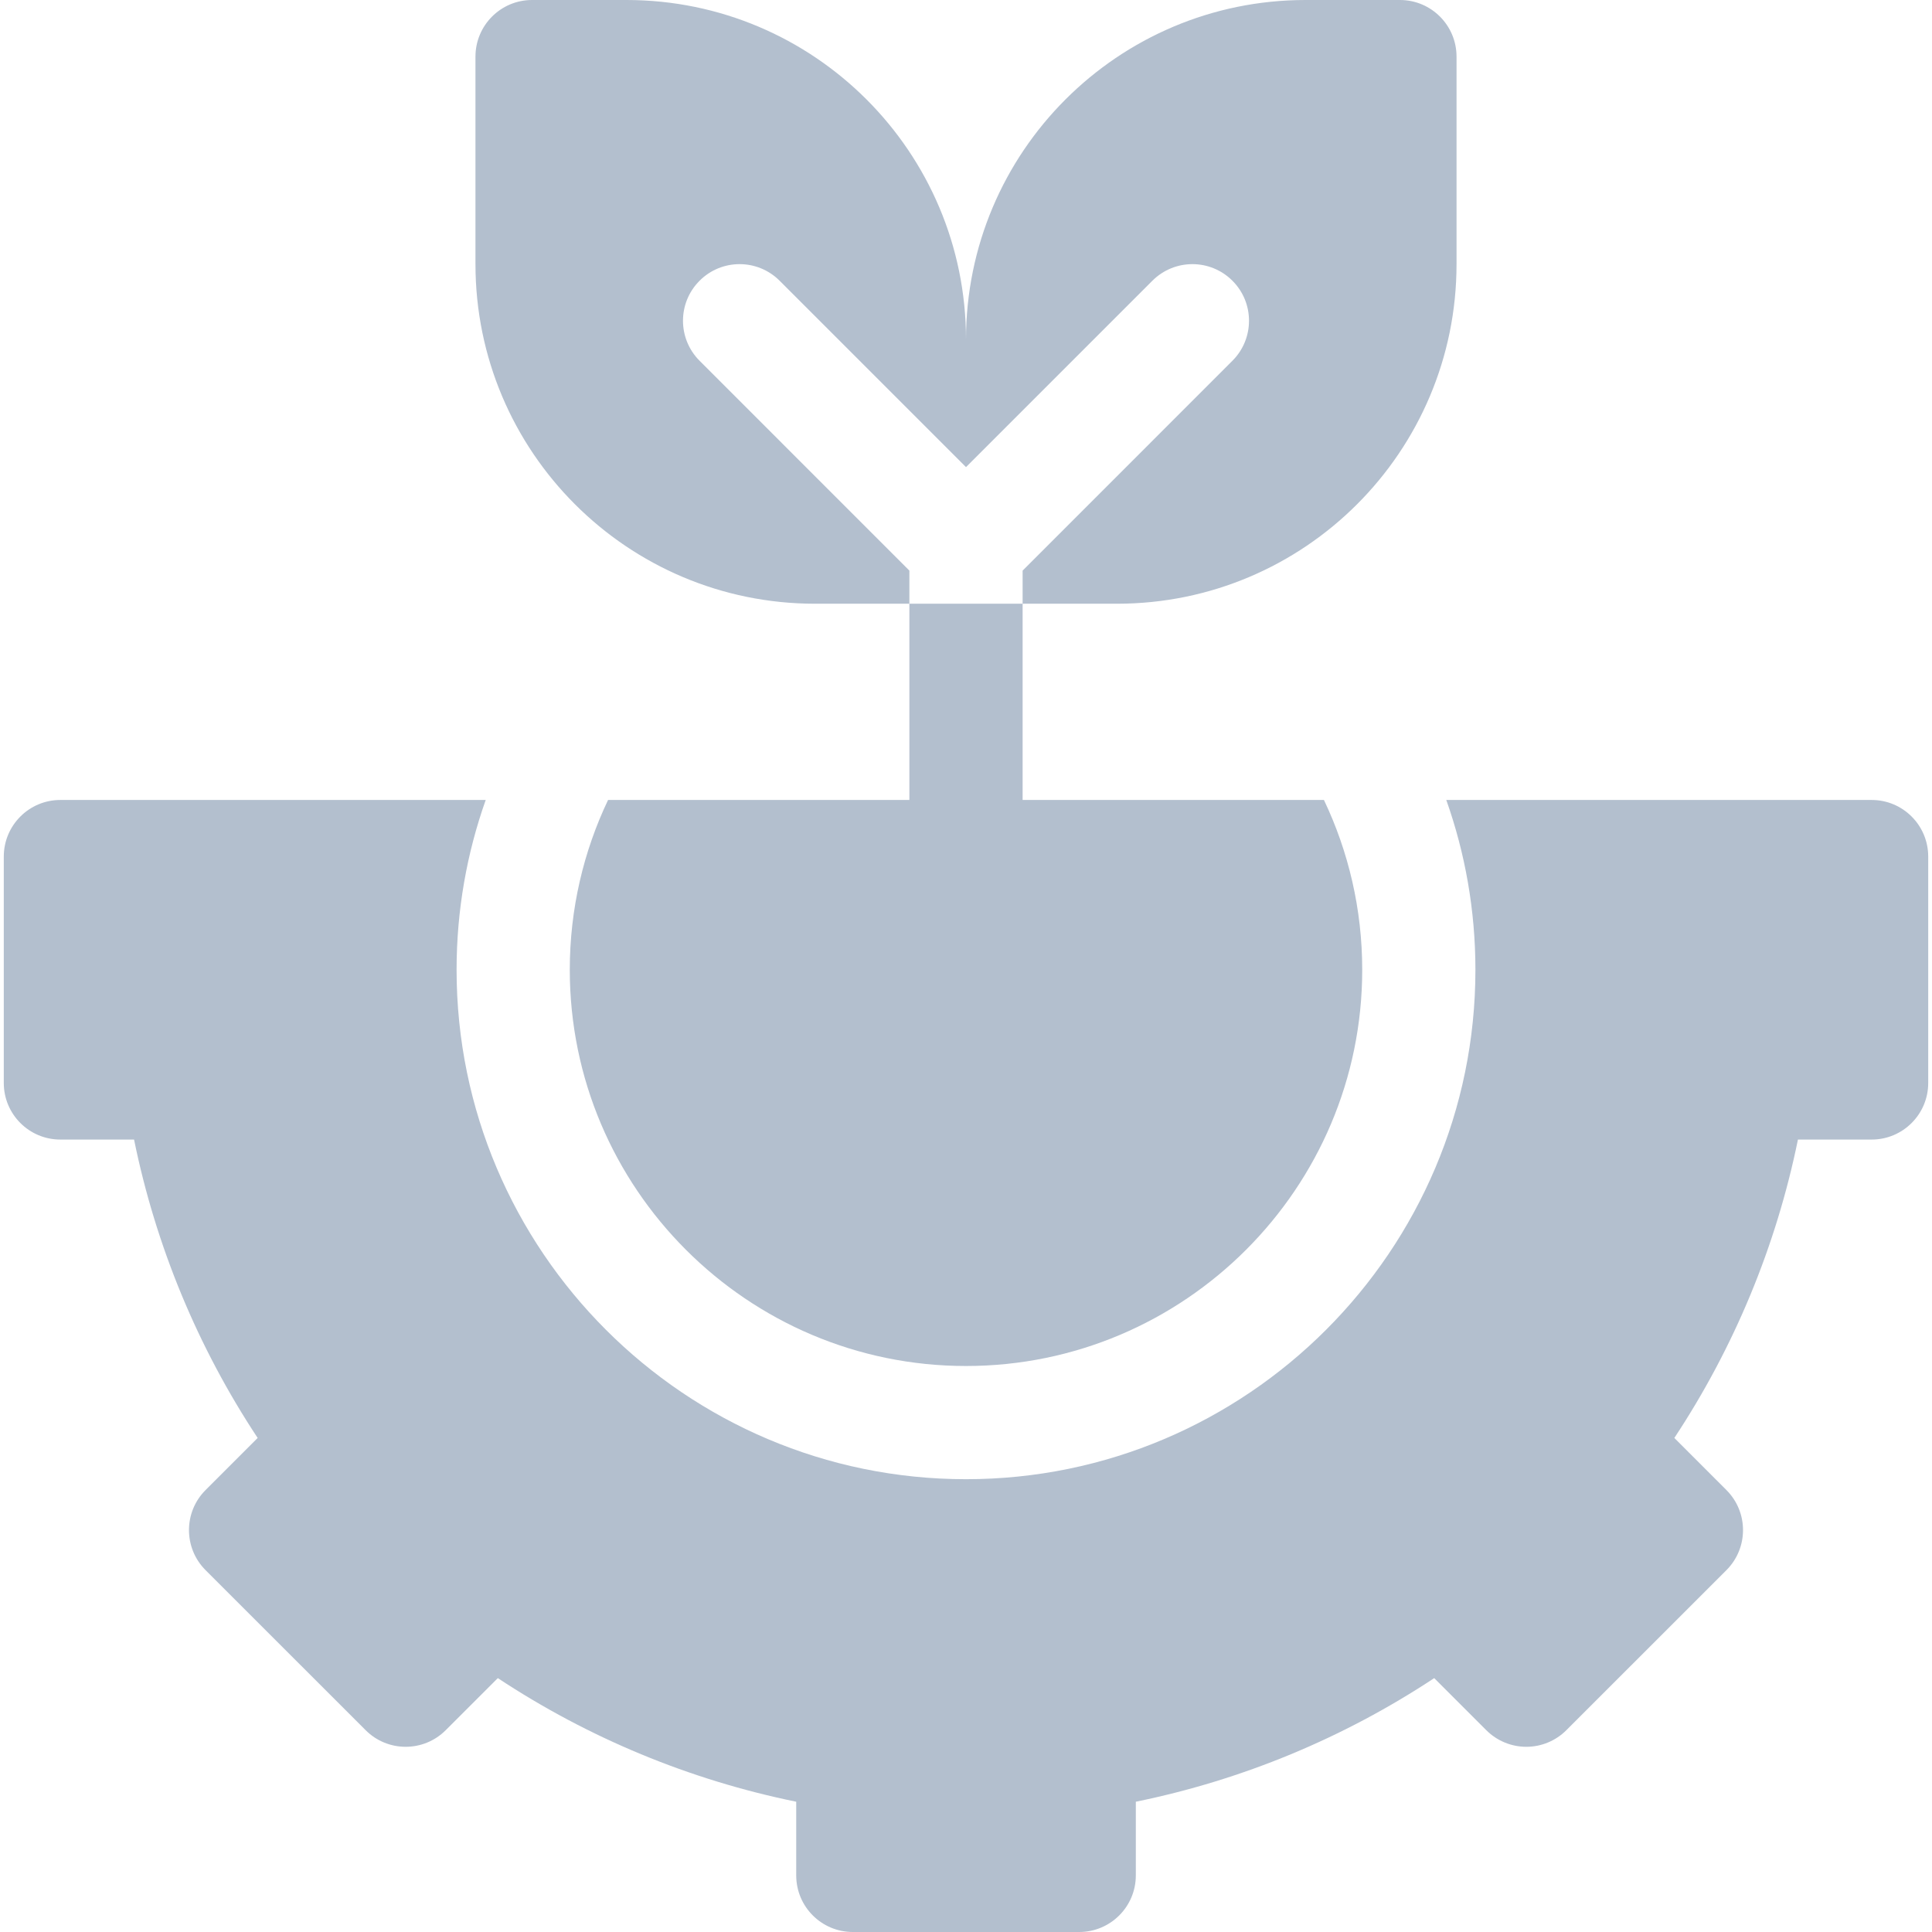 <?xml version="1.0" encoding="UTF-8"?>
<svg xmlns="http://www.w3.org/2000/svg" width="49" height="49" viewBox="0 0 49 49" fill="none">
  <g clip-path="url(#clip0_170_1575)">
    <path d="M20.672 15.312H23.064V14.472L17.743 9.15C17.182 8.589 17.182 7.68 17.743 7.12C18.303 6.559 19.212 6.559 19.773 7.12L24.5 11.847L29.227 7.12C29.788 6.559 30.697 6.559 31.257 7.12C31.818 7.68 31.818 8.589 31.257 9.15L25.936 14.472V15.312H28.328C33.085 15.312 36.941 11.456 36.941 6.699V1.436C36.941 0.643 36.299 0 35.506 0H33.113C28.356 0 24.5 3.856 24.5 8.613C24.5 3.856 20.644 0 15.887 0H13.494C12.701 0 12.059 0.643 12.059 1.436V6.699C12.059 11.456 15.915 15.312 20.672 15.312ZM23.064 15.312V20.289H15.422C14.8 21.595 14.451 23.055 14.451 24.596C14.451 30.137 18.959 34.645 24.5 34.645C30.041 34.645 34.549 30.137 34.549 24.596C34.549 23.055 34.2 21.595 33.578 20.289H25.936V15.312H23.064Z" fill="#B3BFCE"></path>
    <path d="M47.469 20.289H36.681C37.159 21.637 37.42 23.086 37.42 24.596C37.42 31.72 31.624 37.516 24.5 37.516C17.376 37.516 11.58 31.72 11.58 24.596C11.58 23.086 11.841 21.637 12.319 20.289H1.531C0.738 20.289 0.096 20.932 0.096 21.725V27.467C0.096 28.26 0.738 28.902 1.531 28.902H3.4C3.951 31.602 5.015 34.171 6.535 36.47L5.213 37.792C4.653 38.352 4.653 39.261 5.213 39.822L9.274 43.882C9.834 44.443 10.743 44.443 11.304 43.882L12.626 42.561C14.925 44.08 17.494 45.145 20.194 45.696V47.565C20.194 48.357 20.836 49 21.629 49H27.371C28.164 49 28.807 48.357 28.807 47.565V45.696C31.507 45.145 34.076 44.08 36.375 42.561L37.696 43.882C37.965 44.151 38.331 44.303 38.711 44.303C39.092 44.303 39.457 44.151 39.726 43.882L43.787 39.822C44.347 39.261 44.347 38.352 43.787 37.792L42.465 36.47C43.984 34.171 45.049 31.602 45.6 28.902H47.469C48.262 28.902 48.904 28.259 48.904 27.467V21.724C48.904 20.932 48.262 20.289 47.469 20.289Z" fill="#B3BFCE"></path>
  </g>
  <defs>
    <clipPath id="clip0_170_1575">
      <rect width="49" height="49" fill="white"></rect>
    </clipPath>
  </defs>
</svg>
